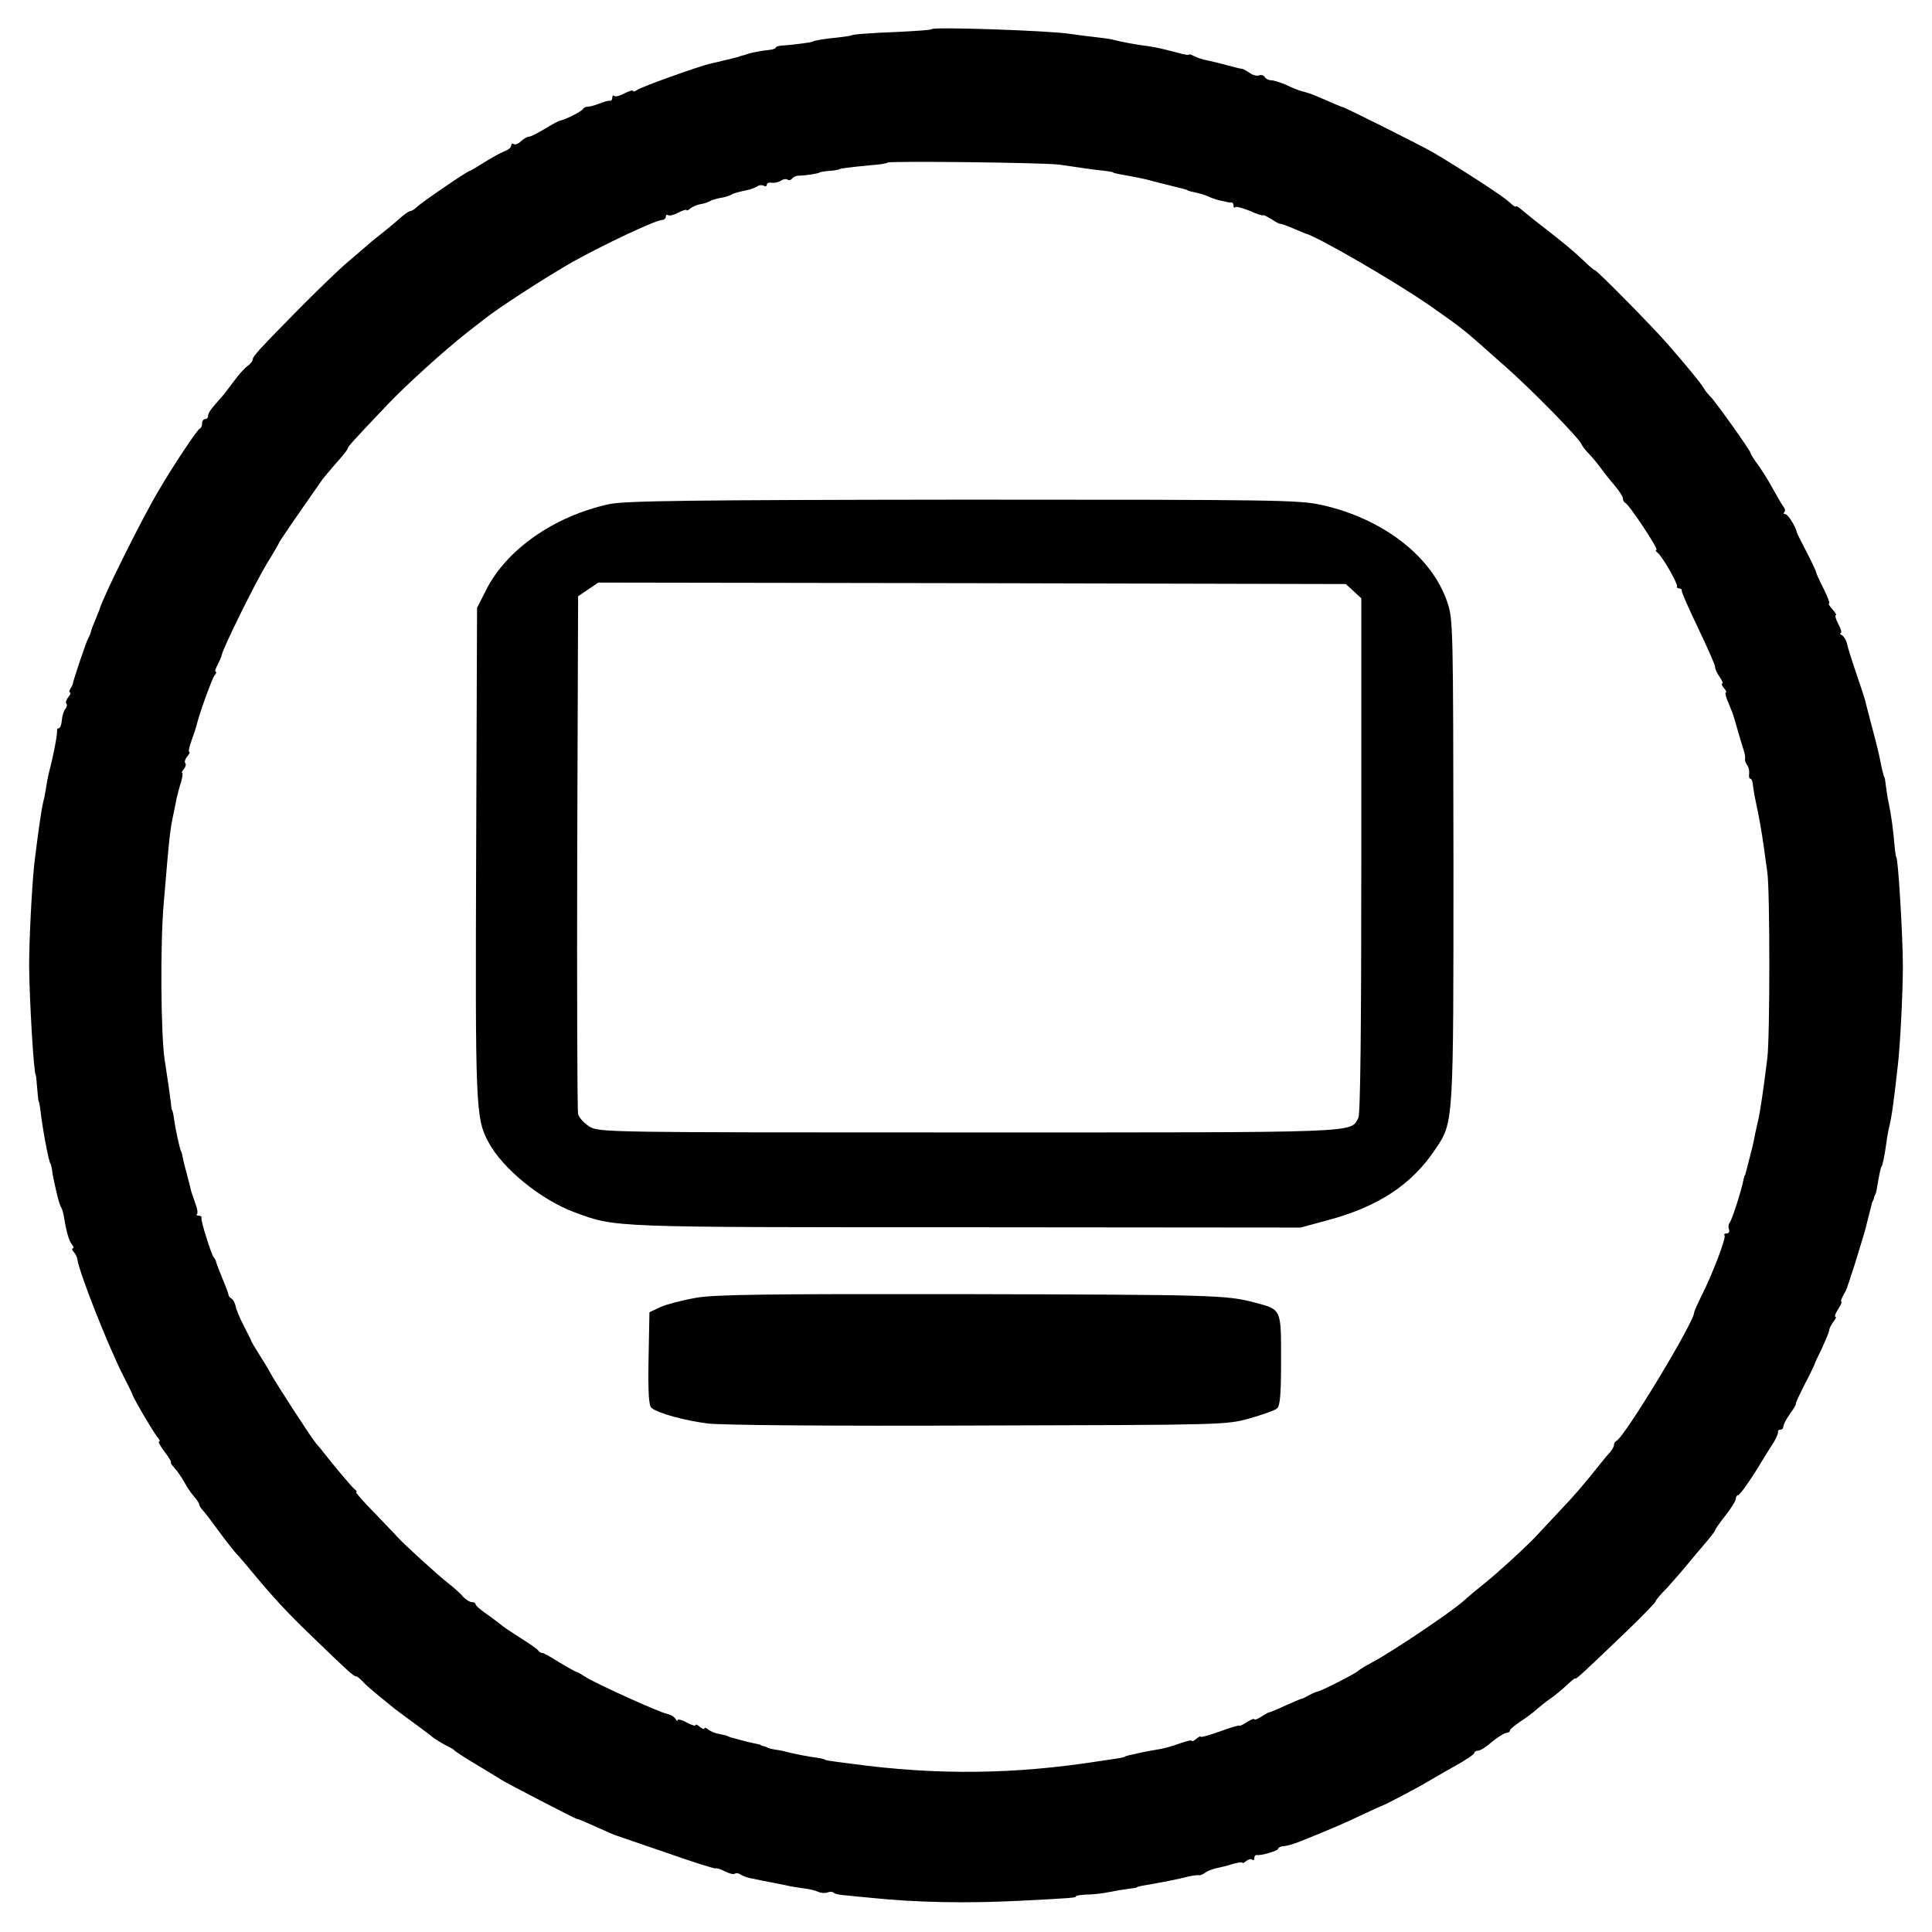 <?xml version="1.0" standalone="no"?>
<!DOCTYPE svg PUBLIC "-//W3C//DTD SVG 20010904//EN"
 "http://www.w3.org/TR/2001/REC-SVG-20010904/DTD/svg10.dtd">
<svg version="1.0" xmlns="http://www.w3.org/2000/svg"
 width="650pt" height="650pt" viewBox="0 0 650 650"
 preserveAspectRatio="xMidYMid meet">
<g transform="translate(0,650) scale(0.1,-0.1)"
fill="#000000" stroke="none">
<path d="M3135 6402 c-2 -3 -50 -6 -107 -9 -103 -4 -163 -9 -163 -12 0 -1 -20
-4 -45 -7 -45 -4 -85 -11 -85 -14 0 -2 -75 -12 -102 -13 -13 -1 -23 -4 -23 -7
0 -3 -10 -7 -22 -8 -23 -2 -59 -9 -68 -12 -3 -1 -9 -3 -15 -5 -5 -1 -12 -3
-15 -4 -3 -2 -12 -4 -20 -6 -8 -2 -25 -6 -37 -9 -13 -3 -32 -8 -43 -10 -39 -9
-235 -79 -247 -89 -7 -5 -13 -7 -13 -3 0 4 -13 0 -29 -8 -16 -9 -31 -12 -35
-9 -3 4 -6 1 -6 -5 0 -7 -3 -11 -7 -11 -5 1 -21 -3 -38 -10 -16 -6 -34 -11
-39 -10 -5 0 -12 -3 -15 -8 -6 -9 -58 -35 -77 -39 -6 -1 -29 -14 -52 -28 -23
-14 -47 -26 -53 -26 -6 0 -17 -7 -26 -15 -8 -8 -19 -13 -24 -10 -5 4 -9 1 -9
-5 0 -6 -11 -15 -25 -20 -13 -5 -43 -22 -67 -37 -24 -15 -45 -28 -48 -28 -8
-1 -162 -106 -177 -121 -8 -8 -18 -14 -22 -14 -5 0 -19 -10 -33 -22 -14 -13
-40 -34 -57 -48 -18 -14 -43 -34 -55 -45 -13 -11 -44 -38 -70 -60 -26 -22 -93
-87 -149 -143 -144 -146 -167 -171 -167 -182 0 -5 -8 -15 -18 -22 -10 -7 -31
-31 -47 -53 -16 -22 -36 -48 -45 -57 -31 -35 -40 -47 -40 -58 0 -5 -4 -10 -10
-10 -5 0 -10 -6 -10 -14 0 -8 -3 -16 -8 -18 -8 -3 -89 -124 -138 -208 -55 -92
-189 -361 -199 -400 -1 -3 -7 -18 -14 -35 -7 -16 -14 -34 -15 -40 -1 -5 -5
-15 -9 -22 -6 -9 -49 -137 -52 -153 0 -3 -4 -11 -8 -17 -5 -7 -5 -13 -1 -13 3
0 1 -7 -6 -15 -7 -9 -10 -18 -7 -22 4 -3 2 -12 -3 -18 -6 -7 -11 -24 -12 -39
-1 -14 -6 -26 -10 -26 -4 0 -7 -3 -6 -7 2 -9 -11 -81 -28 -145 -3 -13 -7 -34
-9 -48 -2 -14 -6 -36 -10 -50 -7 -31 -18 -110 -30 -210 -8 -78 -17 -252 -17
-340 1 -117 16 -365 22 -365 1 0 3 -20 5 -45 2 -25 4 -45 5 -45 1 0 4 -13 6
-30 6 -57 29 -180 34 -180 1 0 3 -9 5 -20 1 -11 5 -31 8 -45 3 -14 8 -35 11
-48 3 -12 8 -27 11 -33 4 -5 8 -20 10 -32 8 -50 17 -82 27 -94 6 -7 7 -13 3
-13 -4 0 -3 -6 3 -12 6 -7 11 -17 12 -23 5 -44 106 -299 157 -398 15 -29 27
-54 28 -57 1 -10 69 -125 83 -143 8 -9 12 -17 7 -17 -4 0 5 -16 19 -35 15 -19
24 -35 21 -35 -3 0 3 -9 13 -20 10 -11 25 -33 33 -48 8 -15 22 -36 31 -46 10
-11 18 -23 18 -27 0 -4 6 -14 13 -21 7 -7 30 -38 52 -68 22 -30 47 -62 55 -71
8 -9 33 -37 55 -64 74 -89 119 -138 198 -214 129 -125 147 -141 155 -141 4 0
14 -8 23 -18 8 -9 32 -30 53 -47 20 -16 43 -35 49 -40 7 -6 37 -28 67 -50 30
-22 57 -42 60 -45 7 -7 42 -29 60 -37 8 -4 17 -9 20 -13 3 -3 34 -24 70 -45
36 -22 75 -45 85 -52 26 -16 254 -134 257 -133 2 1 30 -11 63 -26 33 -15 65
-29 70 -30 6 -2 82 -28 169 -58 88 -31 161 -54 164 -52 2 2 15 -2 29 -9 15 -8
30 -12 35 -9 4 3 14 2 20 -3 7 -4 20 -9 28 -11 23 -5 58 -12 85 -17 14 -3 37
-7 53 -11 15 -3 38 -6 52 -8 14 -2 33 -6 43 -11 9 -4 23 -5 31 -2 8 3 17 3 21
-1 3 -4 23 -8 43 -9 20 -2 57 -6 82 -8 152 -16 326 -19 500 -10 176 9 190 10
190 15 0 3 17 5 38 6 20 0 53 4 72 8 19 4 49 9 65 11 17 2 30 4 30 5 0 2 9 4
20 6 50 8 126 23 155 31 14 3 29 5 34 4 4 -1 13 3 20 8 6 5 23 12 36 15 14 3
40 9 58 15 17 5 32 7 32 4 0 -3 6 0 13 6 8 6 17 8 20 4 4 -3 7 -1 7 5 0 7 3
11 8 11 14 -3 72 14 72 21 0 3 6 7 13 8 16 1 37 7 62 17 90 36 149 61 205 88
36 17 67 31 70 32 7 1 132 67 152 80 9 5 48 28 87 50 39 21 71 43 71 47 0 4 6
8 13 8 7 0 28 13 47 30 19 16 41 29 48 30 6 0 12 3 12 8 0 4 17 18 38 32 20
13 44 31 53 40 9 8 29 24 45 35 16 11 41 32 57 47 15 14 27 24 27 21 0 -6 31
23 176 162 52 50 94 94 94 97 0 4 17 24 38 45 20 22 48 54 62 71 14 17 42 51
62 74 21 24 38 46 38 49 0 3 16 26 35 50 19 24 35 50 35 57 0 6 4 12 8 12 5 0
30 35 57 77 26 43 55 89 64 103 8 14 14 28 13 33 -1 4 3 7 8 7 6 0 10 5 10 11
0 6 10 25 22 42 13 18 22 33 20 35 -1 1 12 30 30 65 18 34 32 64 33 67 0 3 11
26 24 52 12 27 24 54 25 62 1 8 8 21 15 30 7 9 10 16 6 16 -4 0 0 11 9 25 9
14 14 25 11 25 -3 0 0 10 7 23 7 12 13 25 14 30 1 4 3 9 4 12 1 3 4 10 5 15 1
6 4 12 5 15 1 3 3 8 4 13 2 4 11 34 21 67 10 33 20 65 21 70 3 11 13 53 19 75
2 8 4 16 5 18 2 1 4 7 5 12 1 6 4 11 5 13 1 1 4 13 6 27 5 31 12 65 14 65 3 0
11 40 15 70 2 17 6 41 9 55 10 39 16 81 31 215 8 67 17 245 17 335 0 100 -16
365 -22 365 -1 0 -4 18 -6 40 -4 50 -11 101 -19 140 -4 17 -8 44 -10 60 -2 17
-4 30 -5 30 -2 0 -9 29 -15 60 -4 21 -12 53 -20 83 -10 39 -26 98 -29 112 -2
9 -16 51 -31 95 -15 44 -29 89 -31 99 -2 11 -9 23 -16 28 -7 4 -10 8 -5 8 4 0
1 14 -8 30 -9 17 -12 30 -9 30 4 0 -1 9 -11 20 -10 11 -15 20 -11 20 3 0 -5
22 -19 50 -14 27 -25 52 -25 55 0 3 -14 33 -32 68 -18 34 -33 64 -33 67 -5 21
-30 60 -38 60 -6 0 -7 3 -4 7 4 3 3 11 -2 17 -5 6 -21 34 -36 61 -15 28 -38
64 -51 82 -13 17 -24 35 -24 38 0 8 -120 176 -135 190 -6 6 -16 17 -21 26 -9
17 -62 81 -124 152 -51 59 -237 247 -243 247 -3 0 -21 15 -39 33 -40 37 -65
58 -128 107 -25 19 -50 39 -57 45 -7 5 -19 16 -28 23 -8 7 -15 10 -15 7 0 -3
-10 3 -22 15 -23 21 -155 107 -258 168 -40 23 -297 152 -304 152 -2 0 -26 10
-53 22 -48 21 -56 24 -83 31 -8 2 -32 11 -52 21 -21 9 -44 16 -52 16 -8 0 -18
5 -21 11 -4 6 -13 8 -20 5 -7 -2 -21 1 -31 9 -11 7 -21 13 -24 13 -3 0 -25 5
-50 12 -25 7 -56 14 -69 17 -13 2 -32 8 -43 14 -10 5 -18 8 -18 5 0 -2 -16 0
-36 6 -50 13 -74 19 -104 23 -35 4 -92 15 -110 20 -8 3 -37 7 -65 10 -27 3
-66 8 -85 11 -71 11 -457 24 -465 16z m430 -456 c22 -3 56 -8 75 -11 19 -3 51
-7 70 -9 19 -2 35 -5 35 -6 0 -2 14 -5 60 -13 17 -3 40 -8 53 -11 12 -3 31 -8
42 -11 32 -8 64 -16 80 -20 8 -2 15 -4 15 -5 0 -1 9 -4 20 -6 26 -6 37 -9 57
-18 9 -4 25 -9 35 -11 10 -2 20 -4 23 -5 3 -1 8 -2 13 -1 4 0 7 -4 7 -11 0 -6
3 -9 6 -5 3 3 26 -3 50 -13 24 -11 44 -17 44 -14 0 2 12 -4 27 -13 15 -10 28
-17 30 -16 1 1 20 -5 40 -14 21 -9 40 -17 43 -18 38 -8 305 -163 420 -243 95
-66 119 -85 172 -132 15 -14 51 -45 79 -70 85 -74 253 -245 260 -265 2 -5 12
-19 24 -31 11 -11 29 -33 40 -48 11 -15 32 -42 47 -59 15 -18 28 -37 28 -44 0
-6 4 -13 8 -15 13 -5 114 -158 105 -158 -4 0 -3 -4 2 -8 15 -9 70 -105 67
-114 -1 -5 2 -8 8 -8 6 0 9 -3 8 -7 -1 -5 24 -61 55 -126 31 -65 57 -123 57
-130 0 -7 7 -23 16 -35 8 -12 12 -22 8 -22 -3 0 -1 -7 6 -15 7 -8 10 -15 6
-15 -3 0 1 -17 10 -37 9 -21 17 -42 18 -48 2 -5 9 -30 16 -55 8 -25 14 -48 16
-52 1 -5 3 -11 4 -15 1 -5 2 -12 1 -17 -1 -4 2 -13 7 -20 5 -6 8 -19 7 -28 -2
-10 0 -18 4 -18 4 0 7 -8 8 -17 1 -10 4 -30 7 -45 15 -71 21 -103 31 -173 2
-16 7 -52 11 -80 9 -58 9 -558 0 -625 -13 -105 -24 -181 -31 -210 -3 -14 -8
-34 -10 -45 -2 -11 -6 -30 -9 -43 -6 -23 -14 -55 -21 -82 -2 -8 -4 -15 -5 -15
-1 0 -3 -8 -5 -18 -7 -35 -38 -132 -46 -141 -4 -5 -5 -15 -2 -22 3 -8 -1 -14
-8 -14 -7 0 -10 -3 -7 -6 7 -6 -41 -132 -77 -203 -14 -28 -25 -53 -25 -56 2
-30 -236 -423 -262 -433 -4 -2 -8 -8 -8 -14 0 -5 -6 -15 -12 -23 -7 -7 -24
-27 -38 -45 -46 -58 -84 -103 -135 -156 -27 -29 -59 -63 -71 -76 -27 -31 -143
-137 -183 -168 -18 -14 -49 -40 -69 -58 -42 -37 -235 -167 -302 -203 -25 -13
-47 -27 -50 -30 -6 -8 -126 -69 -137 -70 -5 -1 -17 -6 -28 -12 -11 -6 -22 -12
-25 -12 -3 0 -27 -11 -55 -23 -27 -13 -52 -23 -55 -23 -3 0 -15 -7 -27 -15
-13 -8 -23 -12 -23 -8 0 3 -11 -1 -25 -10 -14 -9 -25 -14 -25 -12 0 3 -29 -6
-65 -19 -36 -13 -65 -21 -65 -18 0 3 -7 0 -15 -7 -8 -7 -15 -10 -15 -7 0 4
-19 -1 -42 -9 -24 -9 -54 -17 -68 -19 -14 -2 -38 -7 -55 -10 -16 -4 -37 -8
-45 -10 -8 -2 -15 -4 -15 -5 0 -1 -11 -4 -25 -6 -14 -2 -41 -6 -60 -9 -286
-45 -548 -48 -835 -9 -78 10 -90 12 -90 14 0 1 -11 4 -25 6 -35 5 -71 12 -100
19 -14 4 -34 8 -45 9 -11 2 -21 5 -22 6 -2 1 -7 4 -13 5 -5 1 -11 3 -12 5 -2
1 -12 3 -22 5 -11 2 -31 7 -45 11 -14 4 -29 8 -33 9 -5 2 -9 3 -10 4 -2 2 -14
4 -27 7 -14 2 -30 9 -38 15 -7 6 -13 8 -13 4 0 -4 -7 -2 -15 5 -8 7 -15 10
-15 6 0 -4 -13 0 -30 9 -16 9 -30 12 -30 8 0 -5 -4 -2 -8 5 -5 7 -17 14 -28
16 -26 5 -242 103 -274 124 -14 9 -27 17 -30 17 -3 0 -29 15 -58 32 -28 18
-55 33 -58 32 -4 0 -10 3 -13 8 -3 5 -31 24 -61 43 -30 19 -60 39 -66 45 -6 5
-27 21 -47 35 -20 14 -37 28 -37 33 0 4 -6 7 -13 7 -7 0 -19 8 -28 17 -8 10
-32 32 -53 48 -32 25 -144 127 -168 153 -3 4 -38 40 -76 80 -39 39 -67 72 -64
72 4 0 2 4 -3 8 -9 6 -71 80 -110 130 -5 7 -15 18 -21 25 -15 17 -138 207
-154 237 -7 14 -25 43 -39 65 -14 22 -26 42 -26 45 -1 3 -12 25 -25 50 -13 25
-25 54 -27 65 -2 10 -8 22 -14 26 -6 3 -10 9 -10 12 0 4 -9 28 -20 54 -11 27
-21 53 -22 58 -1 6 -5 12 -8 15 -7 7 -44 123 -41 132 1 5 -3 8 -10 8 -6 0 -9
3 -5 6 3 3 1 18 -5 33 -5 14 -11 33 -14 41 -2 8 -8 33 -14 55 -6 22 -13 49
-15 60 -2 11 -4 20 -5 20 -3 0 -20 75 -25 115 -2 14 -5 25 -6 25 -1 0 -3 11
-4 25 -3 24 -11 81 -21 145 -13 84 -15 397 -3 527 19 227 21 245 33 301 3 15
8 37 10 50 3 12 9 37 15 55 5 17 7 32 4 32 -3 0 0 6 6 13 6 8 8 17 4 20 -3 4
0 13 7 22 7 8 10 15 7 15 -4 0 0 18 8 40 8 22 15 44 16 48 8 37 52 158 61 170
6 6 7 12 4 12 -4 0 -1 10 6 23 6 12 13 27 14 33 4 23 112 242 152 308 23 37
42 70 42 72 0 2 49 74 142 207 7 10 30 37 50 60 21 23 38 45 38 48 0 6 19 27
136 150 62 65 189 180 264 239 18 14 44 34 59 46 49 39 205 140 298 193 98 55
279 141 301 141 6 0 12 5 12 11 0 5 4 8 8 5 5 -3 20 1 35 9 15 8 27 11 27 8 0
-3 6 0 13 6 8 6 22 12 33 14 10 1 24 6 30 9 6 4 22 9 37 12 15 2 31 7 37 11 9
5 19 8 65 18 6 2 16 6 23 10 6 5 17 5 22 2 6 -3 10 -2 10 4 0 5 8 8 18 6 9 -1
22 2 29 7 7 5 17 7 22 4 5 -4 12 -2 16 3 3 5 13 10 23 10 21 0 66 7 70 11 1 1
16 4 32 5 17 1 31 4 33 5 2 3 31 7 105 14 30 2 56 6 58 9 6 6 530 0 579 -7z"/>
<path d="M2050 4804 c-185 -40 -347 -153 -415 -290 l-30 -59 -3 -820 c-3 -861
-2 -896 41 -977 47 -89 177 -195 291 -237 139 -51 111 -50 1317 -50 l1125 -1
92 25 c168 45 281 119 360 237 63 93 62 80 62 973 -1 789 -1 812 -21 870 -52
153 -216 280 -422 326 -77 17 -148 18 -1207 18 -923 -1 -1137 -4 -1190 -15z
m2504 -293 l26 -24 0 -864 c0 -574 -3 -871 -10 -884 -28 -51 26 -49 -1312 -49
-1218 0 -1244 0 -1275 20 -18 11 -35 30 -38 42 -3 13 -4 410 -3 883 l3 859 34
23 34 23 1258 -2 1257 -3 26 -24z"/>
<path d="M2343 2134 c-46 -8 -100 -22 -120 -31 l-38 -18 -3 -156 c-2 -117 1
-159 10 -166 23 -18 110 -42 188 -52 44 -6 423 -9 910 -7 828 2 836 2 914 24
43 12 85 27 92 33 11 9 14 48 14 164 0 173 2 169 -90 193 -93 25 -144 26 -960
28 -666 1 -852 -1 -917 -12z"/>
</g>
</svg>
